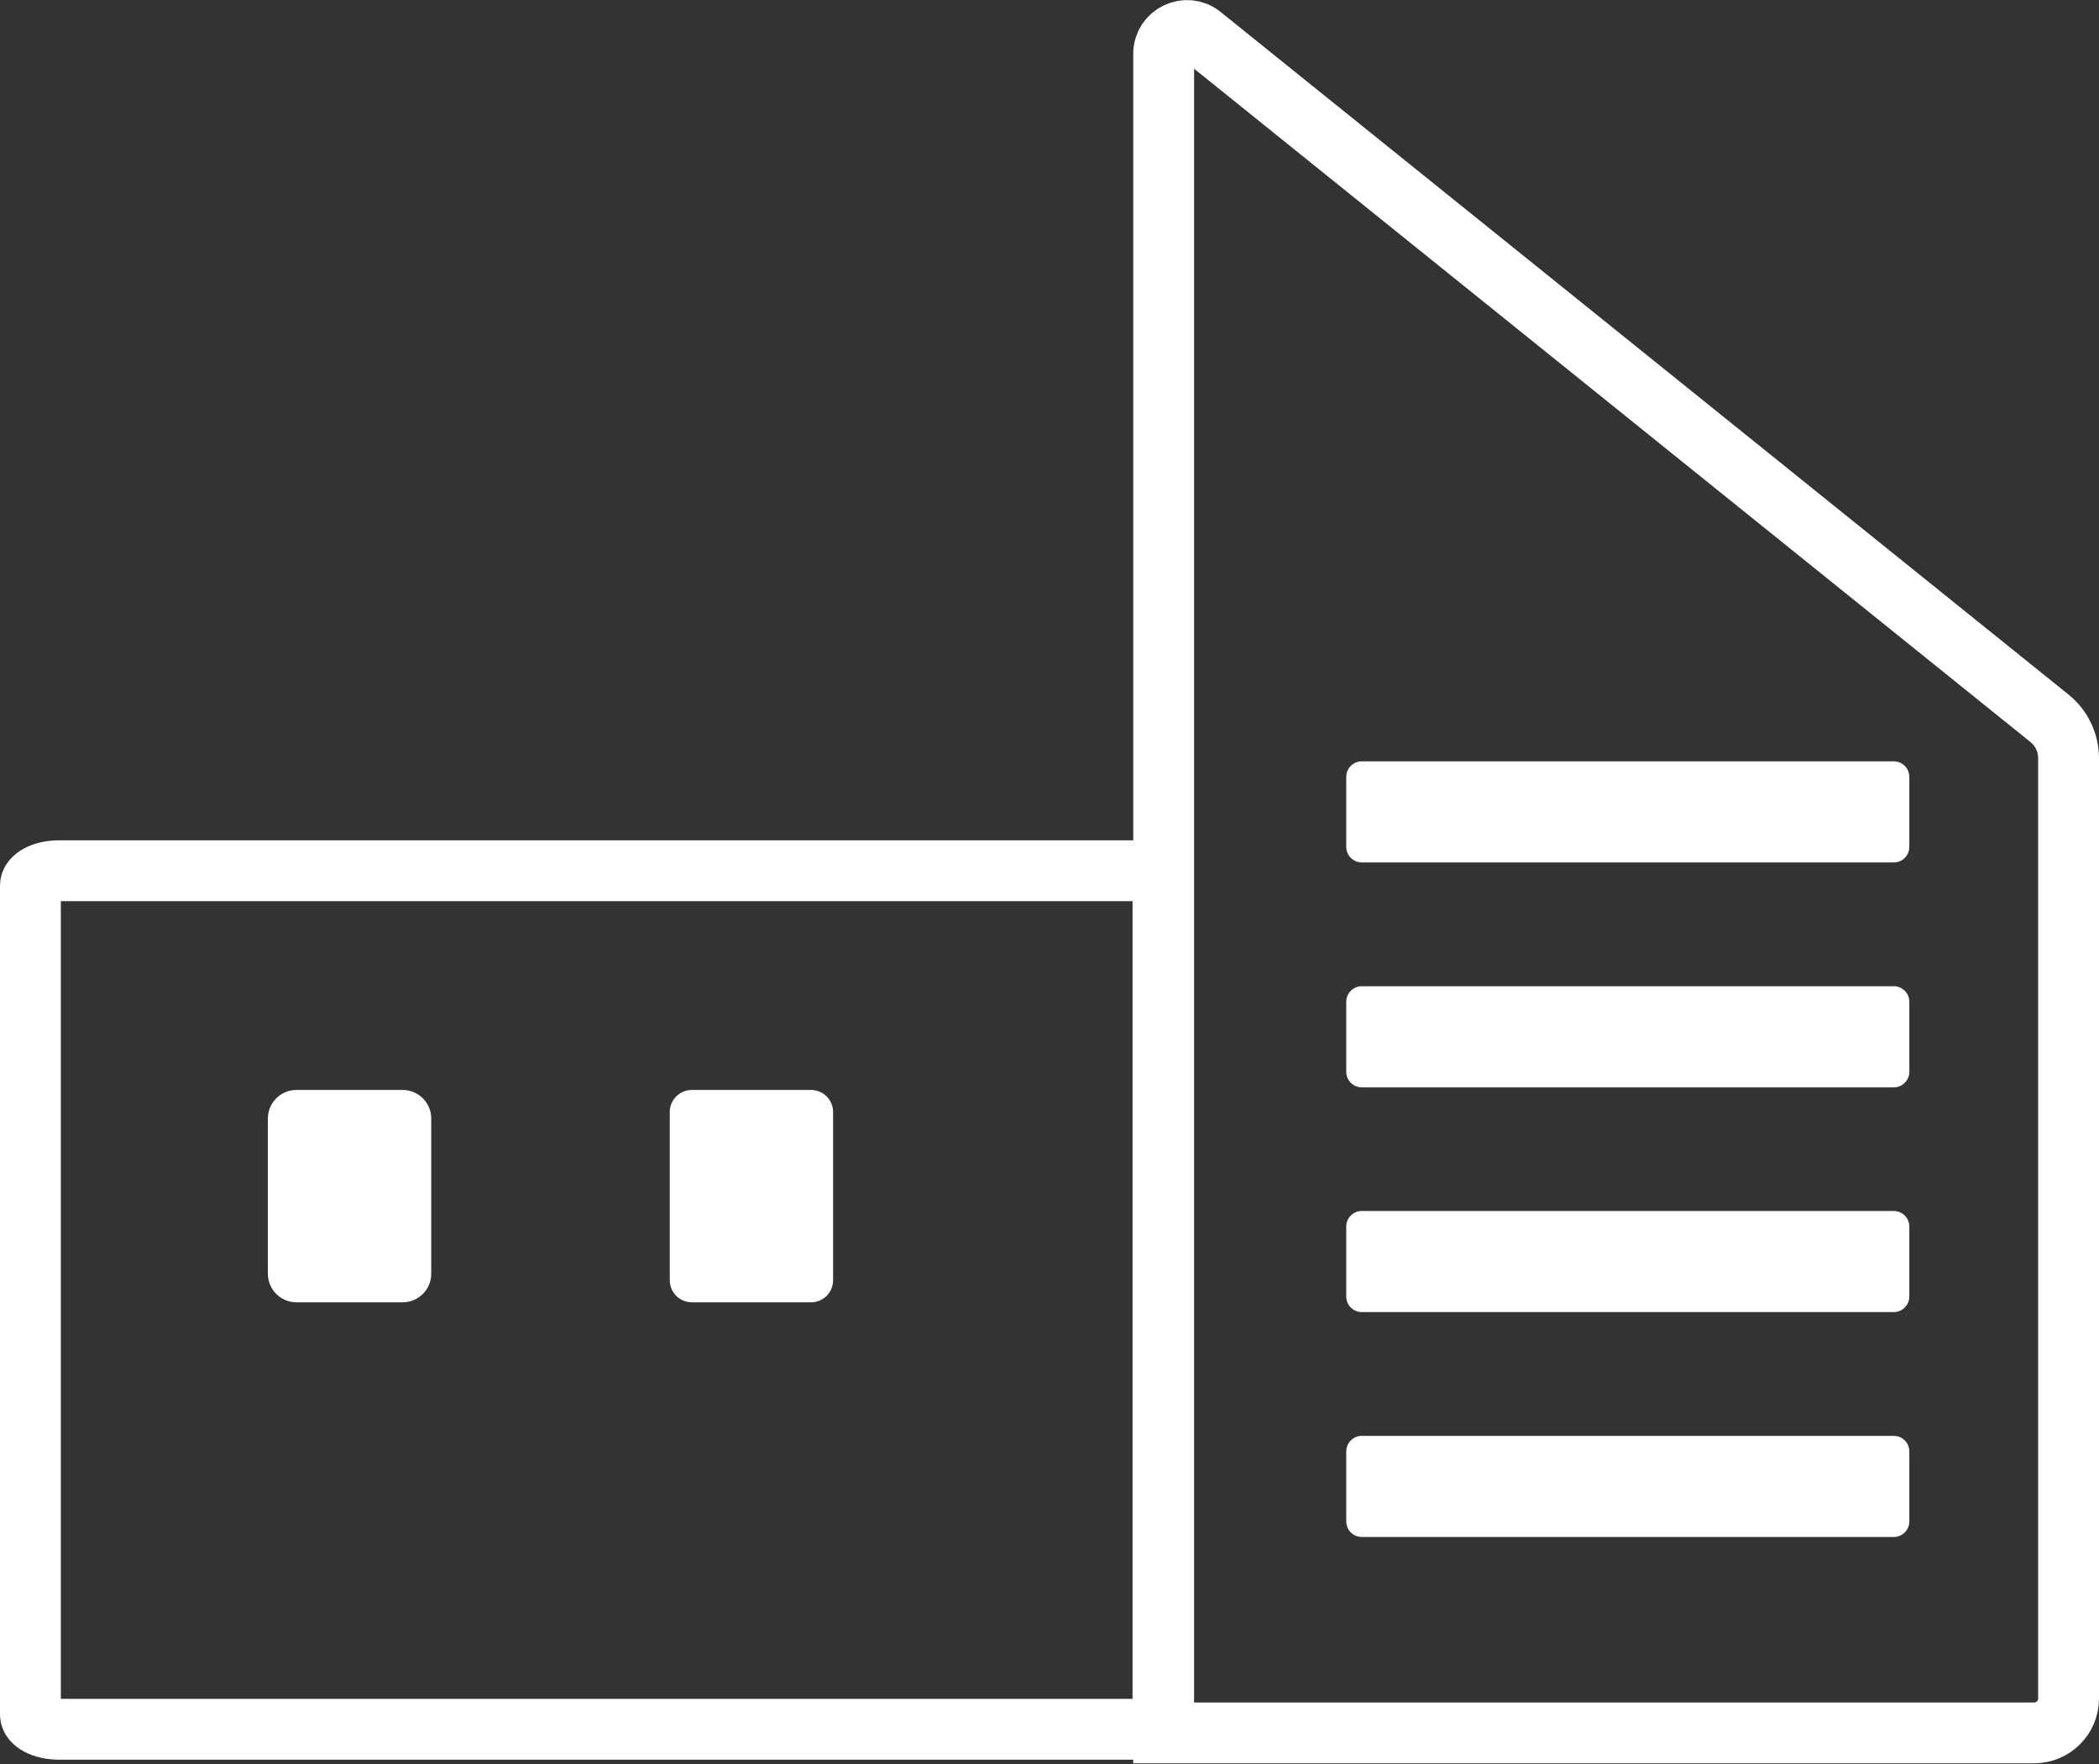 <svg width="69" height="58" viewBox="0 0 69 58" fill="none" xmlns="http://www.w3.org/2000/svg">
<rect x="0" y="0" width="69" height="58" fill="#333333" stroke="none"/>
<path d="M38.253 13.174V1.767C38.253 1.127 39 0.77 39.498 1.172L67.373 23.613C67.771 23.936 68 24.417 68 24.928V55.834C68 56.459 67.492 56.965 66.864 56.965H38.253V13.174Z" stroke="white" stroke-width="2" stroke-miterlimit="10"/>
<path d="M37.293 28.624H1.937C1.42 28.624 1 28.842 1 29.11V56.361C1 56.629 1.42 56.846 1.937 56.846H37.293C37.81 56.846 38.23 56.629 38.23 56.361V29.11C38.23 28.842 37.81 28.624 37.293 28.624Z" stroke="white" stroke-width="2" stroke-miterlimit="10"/>
<path d="M13.234 35.83H9.748C9.228 35.83 8.806 36.249 8.806 36.767V41.873C8.806 42.391 9.228 42.811 9.748 42.811H13.234C13.754 42.811 14.176 42.391 14.176 41.873V36.767C14.176 36.249 13.754 35.83 13.234 35.83Z" fill="white"/>
<path d="M26.659 35.83H22.744C22.342 35.83 22.017 36.154 22.017 36.554V42.086C22.017 42.486 22.342 42.811 22.744 42.811H26.659C27.061 42.811 27.386 42.486 27.386 42.086V36.554C27.386 36.154 27.061 35.83 26.659 35.83Z" fill="white"/>
<path d="M62.252 25.027H44.768C44.485 25.027 44.255 25.256 44.255 25.538V27.84C44.255 28.123 44.485 28.351 44.768 28.351H62.252C62.535 28.351 62.765 28.123 62.765 27.84V25.538C62.765 25.256 62.535 25.027 62.252 25.027Z" fill="white"/>
<path d="M62.252 32.42H44.768C44.485 32.42 44.255 32.649 44.255 32.931V35.233C44.255 35.516 44.485 35.745 44.768 35.745H62.252C62.535 35.745 62.765 35.516 62.765 35.233V32.931C62.765 32.649 62.535 32.42 62.252 32.42Z" fill="white"/>
<path d="M62.252 39.808H44.768C44.485 39.808 44.255 40.037 44.255 40.319V42.621C44.255 42.903 44.485 43.132 44.768 43.132H62.252C62.535 43.132 62.765 42.903 62.765 42.621V40.319C62.765 40.037 62.535 39.808 62.252 39.808Z" fill="white"/>
<path d="M62.252 47.201H44.768C44.485 47.201 44.255 47.429 44.255 47.712V50.014C44.255 50.296 44.485 50.525 44.768 50.525H62.252C62.535 50.525 62.765 50.296 62.765 50.014V47.712C62.765 47.429 62.535 47.201 62.252 47.201Z" fill="white"/>
</svg>
